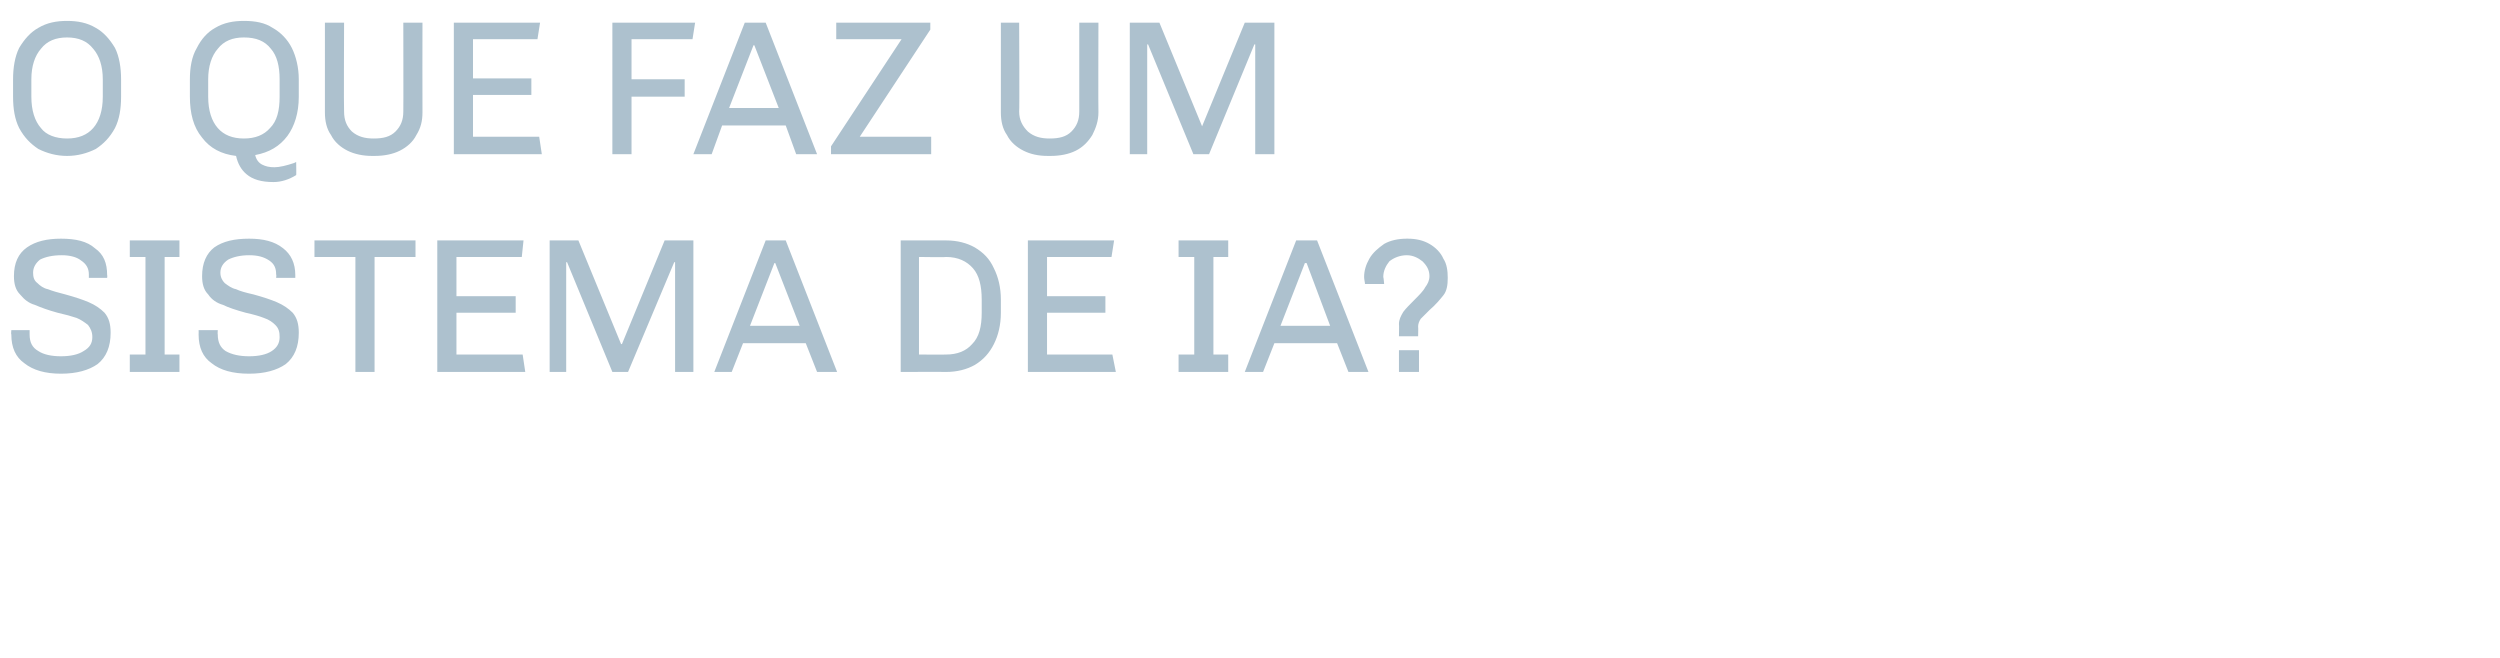 <?xml version="1.0" standalone="no"?><!DOCTYPE svg PUBLIC "-//W3C//DTD SVG 1.1//EN" "http://www.w3.org/Graphics/SVG/1.1/DTD/svg11.dtd"><svg xmlns="http://www.w3.org/2000/svg" version="1.1" width="287px" height="75.5px" viewBox="0 0 287 75.5"><desc>O que faz um sistema de IA</desc><defs/><g id="Polygon70604"><path d="m7 27.4c1.7 0 3 .3 3.9 1.1c1 .7 1.4 1.7 1.4 3.1c.04-.01 0 .3 0 .3h-2.1v-.4c0-.7-.3-1.2-.9-1.6c-.5-.4-1.3-.6-2.2-.6c-1.1 0-1.9.2-2.5.5c-.5.4-.8.9-.8 1.5c0 .5.1.9.5 1.2c.3.3.7.6 1.2.7c.5.2 1.2.4 2 .6c1.1.3 2 .6 2.7.9c.7.3 1.3.7 1.8 1.2c.5.6.7 1.3.7 2.3c0 1.6-.5 2.8-1.5 3.6c-1 .7-2.4 1.1-4.2 1.1c-1.8 0-3.2-.4-4.2-1.2c-1-.7-1.5-1.8-1.5-3.3c-.05-.01 0-.5 0-.5h2.1v.5c0 .9.3 1.5 1 1.9c.6.4 1.5.6 2.6.6c1.1 0 2-.2 2.6-.6c.7-.4 1-.9 1-1.6c0-.6-.2-1-.5-1.4c-.4-.3-.8-.6-1.3-.8c-.6-.2-1.3-.4-2.2-.6c-1.1-.3-1.9-.6-2.6-.9c-.7-.2-1.2-.6-1.7-1.2c-.5-.5-.7-1.2-.7-2.1c0-1.5.5-2.6 1.5-3.3c1-.7 2.3-1 3.9-1zm13.6.2v1.9h-1.7v11.2h1.7v2h-5.7v-2h1.8V29.5h-1.8v-1.9h5.7zm8-.2c1.6 0 2.9.3 3.9 1.1c.9.7 1.4 1.7 1.4 3.1v.3h-2.2s.05-.37 0-.4c0-.7-.2-1.2-.8-1.6c-.6-.4-1.3-.6-2.3-.6c-1 0-1.8.2-2.4.5c-.6.4-.9.9-.9 1.5c0 .5.2.9.5 1.2c.4.3.8.6 1.3.7c.4.2 1.1.4 2 .6c1.1.3 2 .6 2.7.9c.7.3 1.3.7 1.8 1.2c.5.6.7 1.3.7 2.3c0 1.6-.5 2.8-1.5 3.6c-1 .7-2.4 1.1-4.2 1.1c-1.9 0-3.3-.4-4.3-1.2c-1-.7-1.5-1.8-1.5-3.3c.02-.01 0-.5 0-.5h2.2s-.03.51 0 .5c0 .9.3 1.5.9 1.9c.7.4 1.6.6 2.7.6c1.1 0 2-.2 2.6-.6c.6-.4.9-.9.9-1.6c0-.6-.1-1-.5-1.4c-.3-.3-.7-.6-1.3-.8c-.5-.2-1.2-.4-2.1-.6c-1.1-.3-2-.6-2.6-.9c-.7-.2-1.3-.6-1.7-1.2c-.5-.5-.7-1.2-.7-2.1c0-1.5.5-2.6 1.4-3.3c1-.7 2.3-1 4-1zm19.1.2v1.9H43v13.2h-2.2V29.5h-4.7v-1.9h11.6zm12.4 0l-.2 1.9h-7.5v4.5h6.8v1.9h-6.8v4.8h7.6l.3 2H50.2V27.6h9.9zm19.5 0v15.1h-2.1V30.1h-.1l-5.3 12.6h-1.8l-5.2-12.6h-.1v12.6h-1.9V27.6h3.3l4.9 11.9h.1l4.9-11.9h3.3zm10.6 0l5.9 15.1h-2.3l-1.3-3.3h-7.2L84 42.7h-2l5.9-15.1h2.3zM89 30.2h-.1l-2.8 7.2h5.7L89 30.2zm19.6-2.6c1.3 0 2.4.3 3.3.8c1 .6 1.7 1.3 2.2 2.4c.5 1 .8 2.2.8 3.6v1.5c0 1.4-.3 2.6-.8 3.6c-.5 1-1.2 1.8-2.2 2.4c-.9.5-2 .8-3.3.8c.02-.02-5.2 0-5.2 0V27.6h5.2s.02-.01 0 0zm-3.1 1.9v11.2s3.12.02 3.1 0c1.3 0 2.3-.4 3-1.2c.8-.8 1.1-2 1.1-3.6v-1.5c0-1.6-.3-2.8-1-3.6c-.7-.8-1.7-1.3-3.1-1.3c.02.05-3.1 0-3.1 0zm22.4-1.9l-.3 1.9h-7.4v4.5h6.7v1.9h-6.7v4.8h7.5l.4 2H118V27.6h9.9zm13.1 0v1.9h-1.7v11.2h1.7v2h-5.7v-2h1.8V29.5h-1.8v-1.9h5.7zm10.2 0l5.9 15.1h-2.3l-1.3-3.3h-7.2l-1.3 3.3h-2.1l5.9-15.1h2.4zm-1.2 2.6h-.2l-2.8 7.2h5.7l-2.7-7.2zm11.6-2.8c1 0 1.8.2 2.5.6c.7.4 1.3 1 1.6 1.7c.4.6.5 1.4.5 2.2c0 .8-.1 1.5-.5 2c-.4.5-.9 1.1-1.6 1.7l-1 1c-.2.3-.3.6-.3.9c.03.03 0 1.1 0 1.1h-2.2s.03-1.4 0-1.4c0-.5.2-.9.5-1.4c.3-.4.7-.8 1.3-1.4c.5-.5 1-1 1.2-1.4c.3-.4.5-.8.5-1.3c0-.7-.3-1.2-.8-1.7c-.5-.4-1.1-.7-1.8-.7c-.8 0-1.5.3-2 .7c-.4.5-.7 1.1-.7 1.8c.03-.01.1.8.1.8h-2.2c0-.2-.1-.5-.1-.8c0-.7.2-1.4.6-2.1c.4-.7 1-1.2 1.7-1.7c.7-.4 1.6-.6 2.6-.6c-.01-.03.1 0 .1 0c0 0 .02-.03 0 0zm1.3 12.8v2.5h-2.3v-2.5h2.3z" stroke="none" fill="#adc1ce"/></g><g id="Polygon70603"><path d="m7.7 2.4c1.2 0 2.3.2 3.3.8c.9.5 1.6 1.3 2.2 2.3c.5 1 .7 2.3.7 3.6v2c0 1.4-.2 2.6-.7 3.6c-.6 1.1-1.3 1.8-2.2 2.4c-1 .5-2.1.8-3.3.8c-1.2 0-2.3-.3-3.3-.8c-.9-.6-1.6-1.3-2.2-2.4c-.5-1-.7-2.2-.7-3.6v-2c0-1.3.2-2.6.7-3.6c.6-1 1.3-1.8 2.2-2.3c1-.6 2.1-.8 3.3-.8zm0 1.9c-1.3 0-2.3.4-3 1.3c-.7.8-1.1 2-1.1 3.5v2c0 1.6.4 2.8 1.1 3.6c.6.8 1.7 1.2 3 1.2c1.3 0 2.3-.4 3-1.2c.7-.8 1.1-2 1.1-3.6v-2c0-1.5-.4-2.7-1.1-3.5c-.7-.9-1.7-1.3-3-1.3zM28 2.4c1.3 0 2.4.2 3.3.8c.9.5 1.7 1.3 2.2 2.3c.5 1 .8 2.3.8 3.6v2c0 1.9-.5 3.4-1.3 4.5c-.9 1.2-2.1 1.9-3.7 2.2c.1.5.4.9.8 1.1c.4.2.8.3 1.4.3c.6 0 1.4-.2 2.3-.5c-.03-.01.2-.1.2-.1c0 0 .03 1.54 0 1.5c-.8.5-1.7.8-2.6.8c-1.4 0-2.4-.3-3.1-.9c-.6-.5-1-1.2-1.2-2.1c-1.7-.2-3-.9-3.9-2.1c-1-1.2-1.4-2.8-1.4-4.7v-2c0-1.3.2-2.6.8-3.6c.5-1 1.2-1.8 2.1-2.3c1-.6 2.1-.8 3.3-.8zm0 1.9c-1.3 0-2.3.4-3 1.3c-.7.8-1.1 2-1.1 3.5v2c0 1.6.4 2.8 1.1 3.6c.7.8 1.7 1.2 3 1.2c1.3 0 2.3-.4 3-1.2c.8-.8 1.1-2 1.1-3.6v-2c0-1.5-.3-2.7-1-3.5c-.7-.9-1.7-1.3-3.1-1.3zm20.5 8.6c0 1-.2 1.8-.7 2.6c-.4.8-1.1 1.4-1.9 1.8c-.8.4-1.8.6-2.9.6h-.3c-1 0-2-.2-2.8-.6c-.8-.4-1.5-1-1.9-1.8c-.5-.7-.7-1.6-.7-2.6V2.6h2.2s-.04 10.22 0 10.2c0 1 .3 1.7.9 2.3c.7.6 1.5.8 2.5.8c1.1 0 1.9-.2 2.5-.8c.6-.6.9-1.3.9-2.3c.02.02 0-10.2 0-10.2h2.2s-.02 10.26 0 10.3zM62 2.6l-.3 1.9h-7.4v4.5h6.7v1.9h-6.7v4.8h7.6l.3 2H52.1V2.6h9.9zm17.8 0l-.3 1.9h-7v4.6h6.1v2h-6.1v6.6h-2.2V2.6h9.5zm8.1 0l5.9 15.1h-2.4l-1.2-3.3h-7.3l-1.2 3.3h-2.1l5.9-15.1h2.4zm-1.3 2.6h-.1l-2.8 7.2h5.7l-2.8-7.2zm20.2-2.6v.8l-8.1 12.3h8.2v2H95.4v-.9l8.1-12.3H96V2.6h10.8zm19.3 10.3c0 1-.3 1.8-.7 2.6c-.5.8-1.1 1.4-1.9 1.8c-.8.4-1.8.6-2.9.6h-.3c-1.1 0-2-.2-2.8-.6c-.8-.4-1.5-1-1.9-1.8c-.5-.7-.7-1.6-.7-2.6V2.6h2.1s.05 10.22 0 10.2c0 1 .4 1.7 1 2.3c.7.6 1.5.8 2.5.8c1.1 0 1.9-.2 2.5-.8c.6-.6.9-1.3.9-2.3V2.6h2.2s-.03 10.26 0 10.3zm20.2-10.3v15.1h-2.2V5.1h-.1l-5.2 12.6H137l-5.2-12.6h-.1v12.6h-2V2.6h3.4l4.9 11.9l4.9-11.9h3.4z" stroke="none" fill="#adc1ce"/></g></svg>
